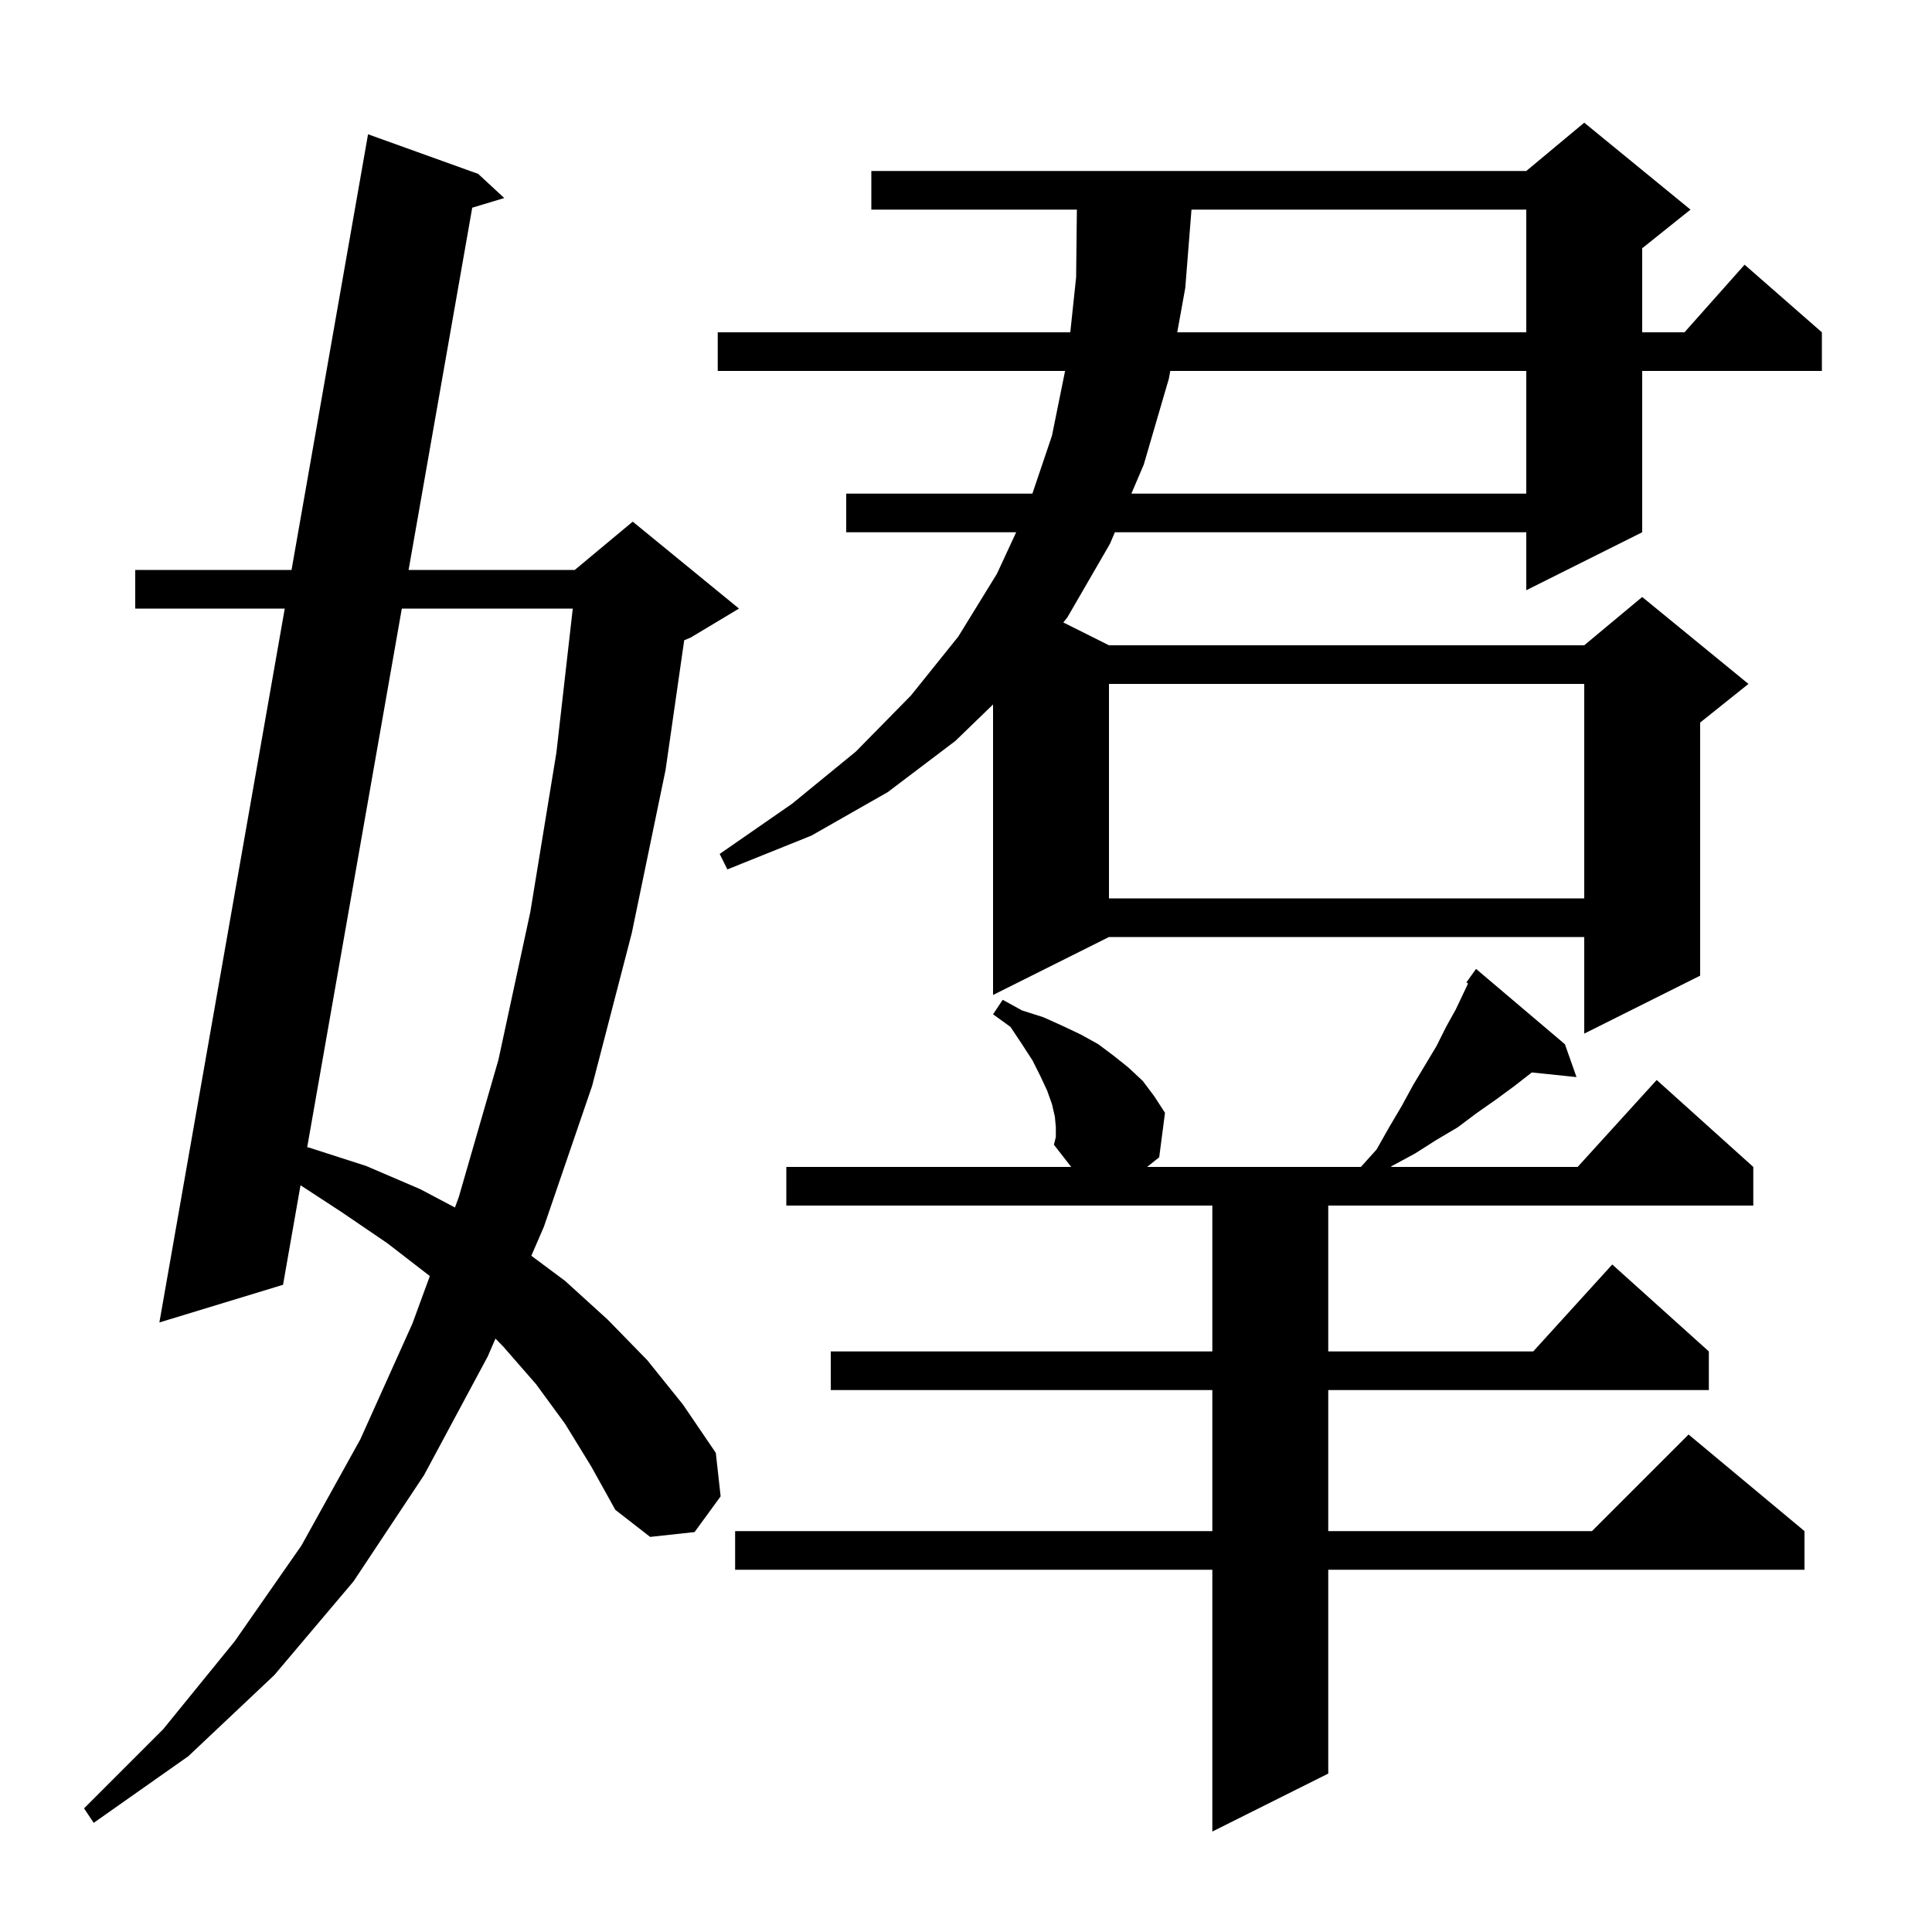 <svg xmlns="http://www.w3.org/2000/svg" xmlns:xlink="http://www.w3.org/1999/xlink" version="1.1" baseProfile="full" viewBox="0 0 200 200" width="200" height="200"><g fill="currentColor"><path d="M 109.3 116.7 L 109.2 115.6 L 108.9 114.3 L 108.4 112.9 L 107.7 111.4 L 106.9 109.8 L 105.8 108.1 L 104.6 106.3 L 102.8 105.0 L 103.8 103.5 L 105.8 104.6 L 108.0 105.3 L 110.0 106.2 L 111.9 107.1 L 113.7 108.1 L 115.3 109.3 L 116.8 110.5 L 118.3 111.9 L 119.5 113.5 L 120.6 115.2 L 120.0 119.8 L 118.75 120.8 L 140.88 120.8 L 142.5 119.0 L 143.8 116.7 L 145.1 114.5 L 146.3 112.3 L 148.7 108.3 L 149.7 106.3 L 150.7 104.5 L 151.6 102.6 L 151.973 101.808 L 151.8 101.7 L 152.8 100.3 L 162.0 108.1 L 163.2 111.5 L 158.573 111.021 L 156.8 112.4 L 154.9 113.8 L 152.9 115.2 L 150.9 116.7 L 148.7 118.0 L 146.5 119.4 L 144.1 120.7 L 143.971 120.8 L 163.318 120.8 L 171.5 111.8 L 181.5 120.8 L 181.5 124.8 L 137.5 124.8 L 137.5 139.9 L 158.718 139.9 L 166.9 130.9 L 176.9 139.9 L 176.9 143.9 L 137.5 143.9 L 137.5 158.5 L 164.8 158.5 L 174.8 148.5 L 186.8 158.5 L 186.8 162.5 L 137.5 162.5 L 137.5 183.6 L 125.5 189.6 L 125.5 162.5 L 76.1 162.5 L 76.1 158.5 L 125.5 158.5 L 125.5 143.9 L 86.0 143.9 L 86.0 139.9 L 125.5 139.9 L 125.5 124.8 L 81.4 124.8 L 81.4 120.8 L 110.889 120.8 L 109.1 118.5 L 109.3 117.7 Z M 58.5 147.4 L 55.5 143.3 L 52.1 139.4 L 51.292 138.57 L 50.5 140.4 L 43.9 152.7 L 36.6 163.7 L 28.4 173.4 L 19.5 181.8 L 9.7 188.7 L 8.7 187.2 L 16.9 179.0 L 24.3 169.9 L 31.2 160.0 L 37.3 149.0 L 42.7 137.0 L 44.496 132.097 L 40.1 128.7 L 35.4 125.5 L 31.11 122.698 L 29.3 133.0 L 16.5 136.9 L 29.478 63.0 L 14.0 63.0 L 14.0 59.0 L 30.18 59.0 L 38.1 13.9 L 49.5 18.0 L 52.2 20.5 L 48.885 21.501 L 42.298 59.0 L 59.5 59.0 L 65.5 54.0 L 76.5 63.0 L 71.5 66.0 L 70.828 66.28 L 68.9 79.7 L 65.4 96.6 L 61.3 112.4 L 56.3 127.0 L 55.003 129.996 L 58.5 132.6 L 62.9 136.6 L 67.0 140.8 L 70.7 145.4 L 74.1 150.4 L 74.6 154.9 L 71.9 158.6 L 67.3 159.1 L 63.7 156.3 L 61.2 151.8 Z M 41.596 63.0 L 31.802 118.756 L 32.0 118.8 L 37.9 120.7 L 43.5 123.1 L 47.097 125 L 47.5 123.9 L 51.6 109.7 L 54.9 94.4 L 57.6 77.9 L 59.293 63.0 Z M 175.0 21.7 L 170.0 25.7 L 170.0 34.4 L 174.378 34.4 L 180.6 27.4 L 188.6 34.4 L 188.6 38.4 L 170.0 38.4 L 170.0 55.1 L 158.0 61.1 L 158.0 55.1 L 115.412 55.1 L 114.9 56.3 L 110.5 63.9 L 110.074 64.437 L 114.8 66.8 L 164.0 66.8 L 170.0 61.8 L 181.0 70.8 L 176.0 74.8 L 176.0 101.0 L 164.0 107.0 L 164.0 97.0 L 114.8 97.0 L 102.8 103.0 L 102.8 72.926 L 98.9 76.7 L 91.9 82.0 L 84.0 86.5 L 75.3 90.0 L 74.5 88.4 L 82.0 83.2 L 88.6 77.8 L 94.3 72.0 L 99.2 65.9 L 103.2 59.4 L 105.194 55.1 L 87.6 55.1 L 87.6 51.1 L 106.873 51.1 L 108.9 45.1 L 110.257 38.4 L 74.3 38.4 L 74.3 34.4 L 110.796 34.4 L 111.4 28.7 L 111.478 21.7 L 90.2 21.7 L 90.2 17.7 L 158.0 17.7 L 164.0 12.7 Z M 114.8 70.8 L 114.8 93.0 L 164.0 93.0 L 164.0 70.8 Z M 121.145 38.4 L 121.0 39.2 L 118.4 48.1 L 117.12 51.1 L 158.0 51.1 L 158.0 38.4 Z M 123.342 21.7 L 122.7 29.8 L 121.868 34.4 L 158.0 34.4 L 158.0 21.7 Z "/></g></svg>